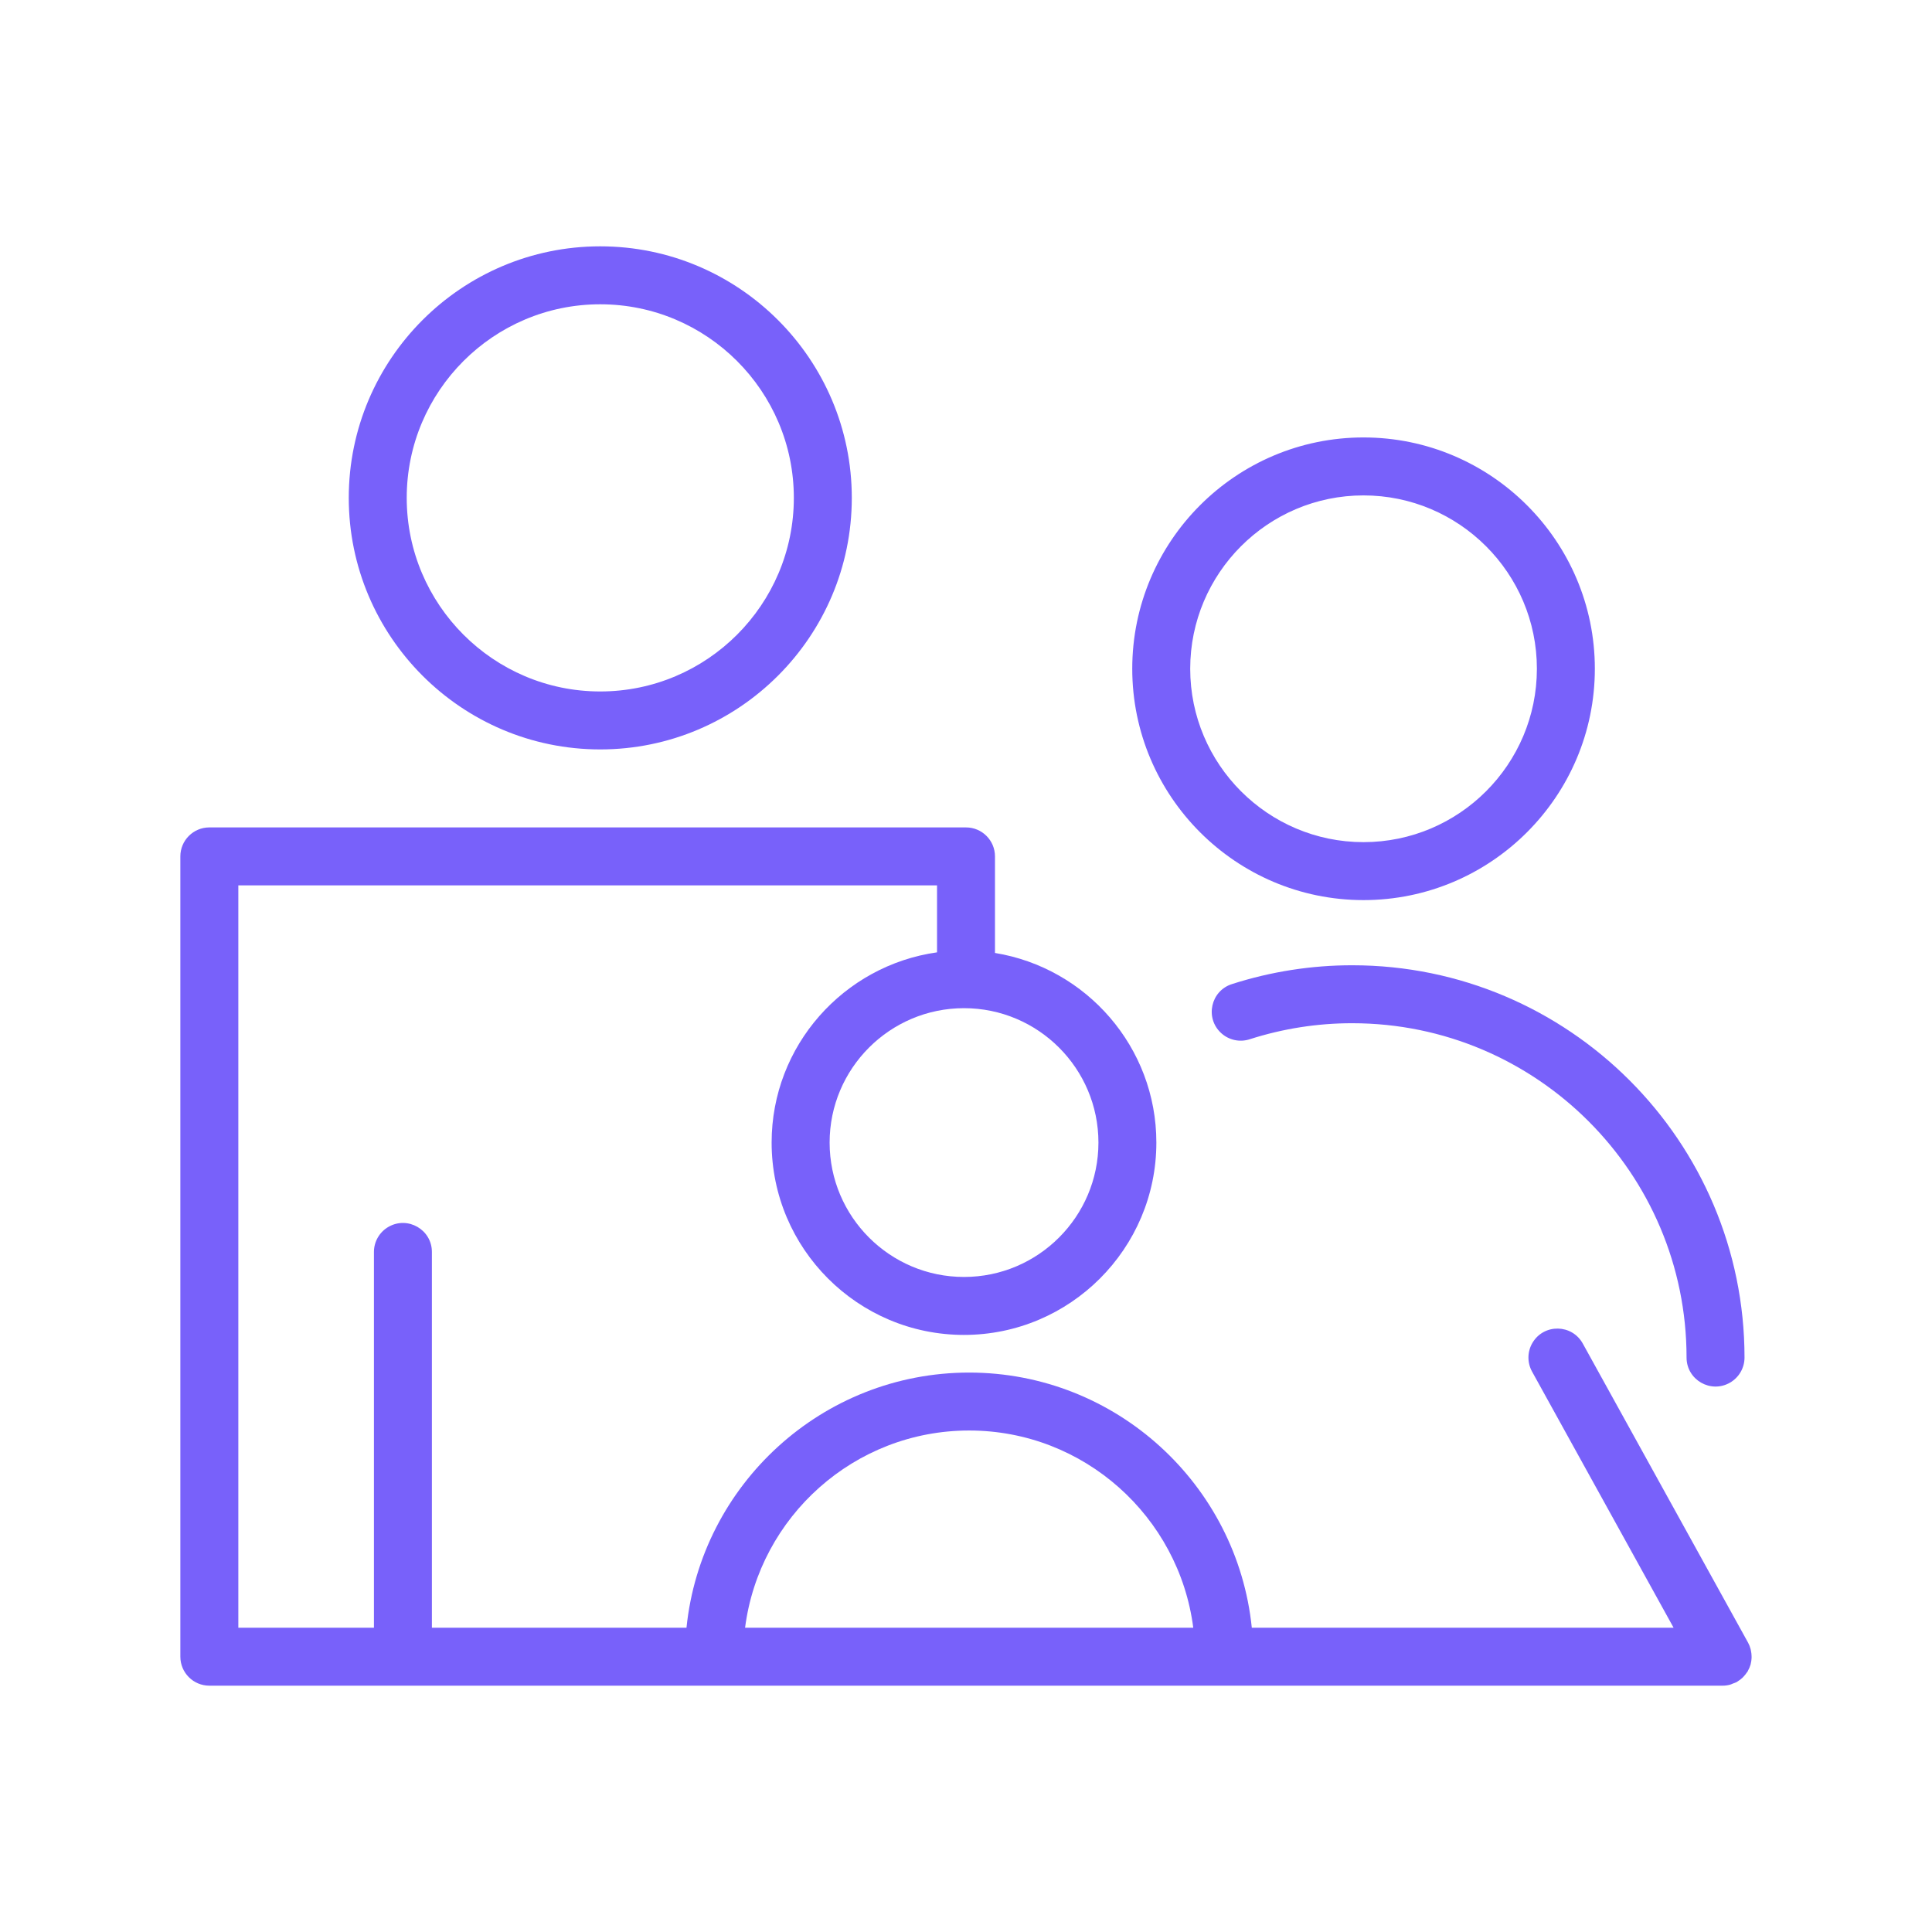 <?xml version="1.0" encoding="UTF-8"?> <svg xmlns="http://www.w3.org/2000/svg" viewBox="1950 2450 100 100" width="100" height="100" data-guides="{&quot;vertical&quot;:[],&quot;horizontal&quot;:[]}"><path fill="#7861fa" stroke="none" fill-opacity="1" stroke-width="1" stroke-opacity="1" alignment-baseline="baseline" baseline-shift="baseline" color="rgb(51, 51, 51)" fill-rule="evenodd" font-size-adjust="none" id="tSvgd7bd59e040" title="Path 1" d="M 1981.068 2488.79 C 1988.248 2488.79 1994.089 2482.949 1994.089 2475.769C 1994.089 2468.591 1988.247 2462.75 1981.068 2462.75C 1973.891 2462.75 1968.052 2468.59 1968.052 2475.769C 1968.052 2482.949 1973.891 2488.79 1981.068 2488.79ZM 1981.068 2465.75 C 1986.593 2465.75 1991.089 2470.244 1991.089 2475.769C 1991.089 2481.295 1986.593 2485.79 1981.068 2485.79C 1975.546 2485.79 1971.052 2481.294 1971.052 2475.769C 1971.052 2470.244 1975.545 2465.75 1981.068 2465.75ZM 2013.772 2500.934 C 2012.67 2501.279 2012.355 2502.687 2013.204 2503.469C 2013.605 2503.838 2014.173 2503.961 2014.69 2503.79C 2016.404 2503.24 2018.194 2502.96 2019.994 2502.962C 2029.534 2502.962 2037.296 2510.724 2037.296 2520.266C 2037.296 2521.421 2038.546 2522.142 2039.546 2521.565C 2040.01 2521.297 2040.296 2520.802 2040.296 2520.266C 2040.296 2509.071 2031.189 2499.962 2019.994 2499.962C 2017.882 2499.961 2015.783 2500.289 2013.772 2500.934ZM 2020.574 2496.589 C 2027.177 2496.589 2032.549 2491.217 2032.549 2484.614C 2032.549 2478.012 2027.177 2472.642 2020.574 2472.642C 2013.974 2472.642 2008.605 2478.013 2008.605 2484.614C 2008.605 2491.217 2013.974 2496.589 2020.574 2496.589ZM 2020.574 2475.642 C 2025.522 2475.642 2029.549 2479.667 2029.549 2484.614C 2029.549 2489.563 2025.523 2493.589 2020.574 2493.589C 2015.629 2493.589 2011.605 2489.563 2011.605 2484.614C 2011.605 2479.667 2015.628 2475.642 2020.574 2475.642Z"></path><path fill="#7861fa" stroke="none" fill-opacity="1" stroke-width="1" stroke-opacity="1" alignment-baseline="baseline" baseline-shift="baseline" color="rgb(51, 51, 51)" fill-rule="evenodd" font-size-adjust="none" id="tSvg16820481111" title="Path 2" d="M 2040.617 2536.124 C 2040.643 2536.022 2040.657 2535.918 2040.662 2535.813C 2040.663 2535.78 2040.662 2535.747 2040.661 2535.714C 2040.659 2535.626 2040.649 2535.538 2040.631 2535.452C 2040.625 2535.421 2040.62 2535.39 2040.612 2535.358C 2040.582 2535.242 2040.538 2535.13 2040.481 2535.025C 2037.629 2529.864 2034.776 2524.702 2031.924 2519.541C 2031.365 2518.531 2029.922 2518.504 2029.327 2519.493C 2029.05 2519.952 2029.04 2520.524 2029.299 2520.993C 2031.741 2525.412 2034.183 2529.832 2036.625 2534.251C 2029.348 2534.251 2022.07 2534.251 2014.793 2534.251C 2014.039 2526.844 2007.765 2521.044 2000.162 2521.044C 1992.56 2521.044 1986.287 2526.844 1985.533 2534.251C 1981.14 2534.251 1976.748 2534.251 1972.355 2534.251C 1972.355 2527.768 1972.355 2521.285 1972.355 2514.802C 1972.355 2513.647 1971.105 2512.926 1970.105 2513.503C 1969.641 2513.771 1969.355 2514.266 1969.355 2514.802C 1969.355 2521.285 1969.355 2527.768 1969.355 2534.251C 1967.015 2534.251 1964.676 2534.251 1962.336 2534.251C 1962.336 2521.443 1962.336 2508.635 1962.336 2495.827C 1974.391 2495.827 1986.446 2495.827 1998.501 2495.827C 1998.501 2496.982 1998.501 2498.138 1998.501 2499.293C 1993.67 2499.975 1989.939 2504.124 1989.939 2509.139C 1989.939 2514.629 1994.405 2519.095 1999.895 2519.095C 2005.386 2519.095 2009.853 2514.629 2009.853 2509.139C 2009.853 2504.197 2006.229 2500.096 2001.5 2499.325C 2001.5 2497.659 2001.5 2495.993 2001.5 2494.327C 2001.5 2493.499 2000.828 2492.827 2000 2492.827C 1986.945 2492.827 1973.89 2492.827 1960.835 2492.827C 1960.007 2492.827 1959.335 2493.499 1959.335 2494.327C 1959.335 2508.135 1959.335 2521.942 1959.335 2535.75C 1959.335 2536.578 1960.007 2537.25 1960.835 2537.25C 1986.946 2537.25 2013.056 2537.25 2039.167 2537.25C 2039.294 2537.25 2039.421 2537.233 2039.546 2537.2C 2039.6 2537.186 2039.648 2537.159 2039.699 2537.139C 2039.763 2537.114 2039.829 2537.097 2039.892 2537.063C 2039.895 2537.061 2039.899 2537.058 2039.902 2537.056C 2039.918 2537.047 2039.932 2537.034 2039.947 2537.025C 2040.033 2536.972 2040.112 2536.912 2040.184 2536.846C 2040.21 2536.822 2040.232 2536.796 2040.256 2536.771C 2040.317 2536.706 2040.371 2536.637 2040.419 2536.563C 2040.43 2536.545 2040.447 2536.532 2040.458 2536.514C 2040.464 2536.504 2040.466 2536.492 2040.472 2536.481C 2040.529 2536.378 2040.577 2536.271 2040.609 2536.159C 2040.614 2536.146 2040.615 2536.135 2040.617 2536.124ZM 2006.855 2509.139 C 2006.855 2512.974 2003.734 2516.095 1999.897 2516.095C 1996.061 2516.095 1992.941 2512.975 1992.941 2509.139C 1992.941 2505.303 1996.061 2502.183 1999.897 2502.183C 2003.734 2502.183 2006.855 2505.303 2006.855 2509.139ZM 2000.163 2524.043 C 2006.109 2524.043 2011.023 2528.502 2011.763 2534.25C 2004.03 2534.25 1996.298 2534.25 1988.565 2534.25C 1989.305 2528.502 1994.218 2524.043 2000.163 2524.043Z"></path><defs></defs></svg> 
